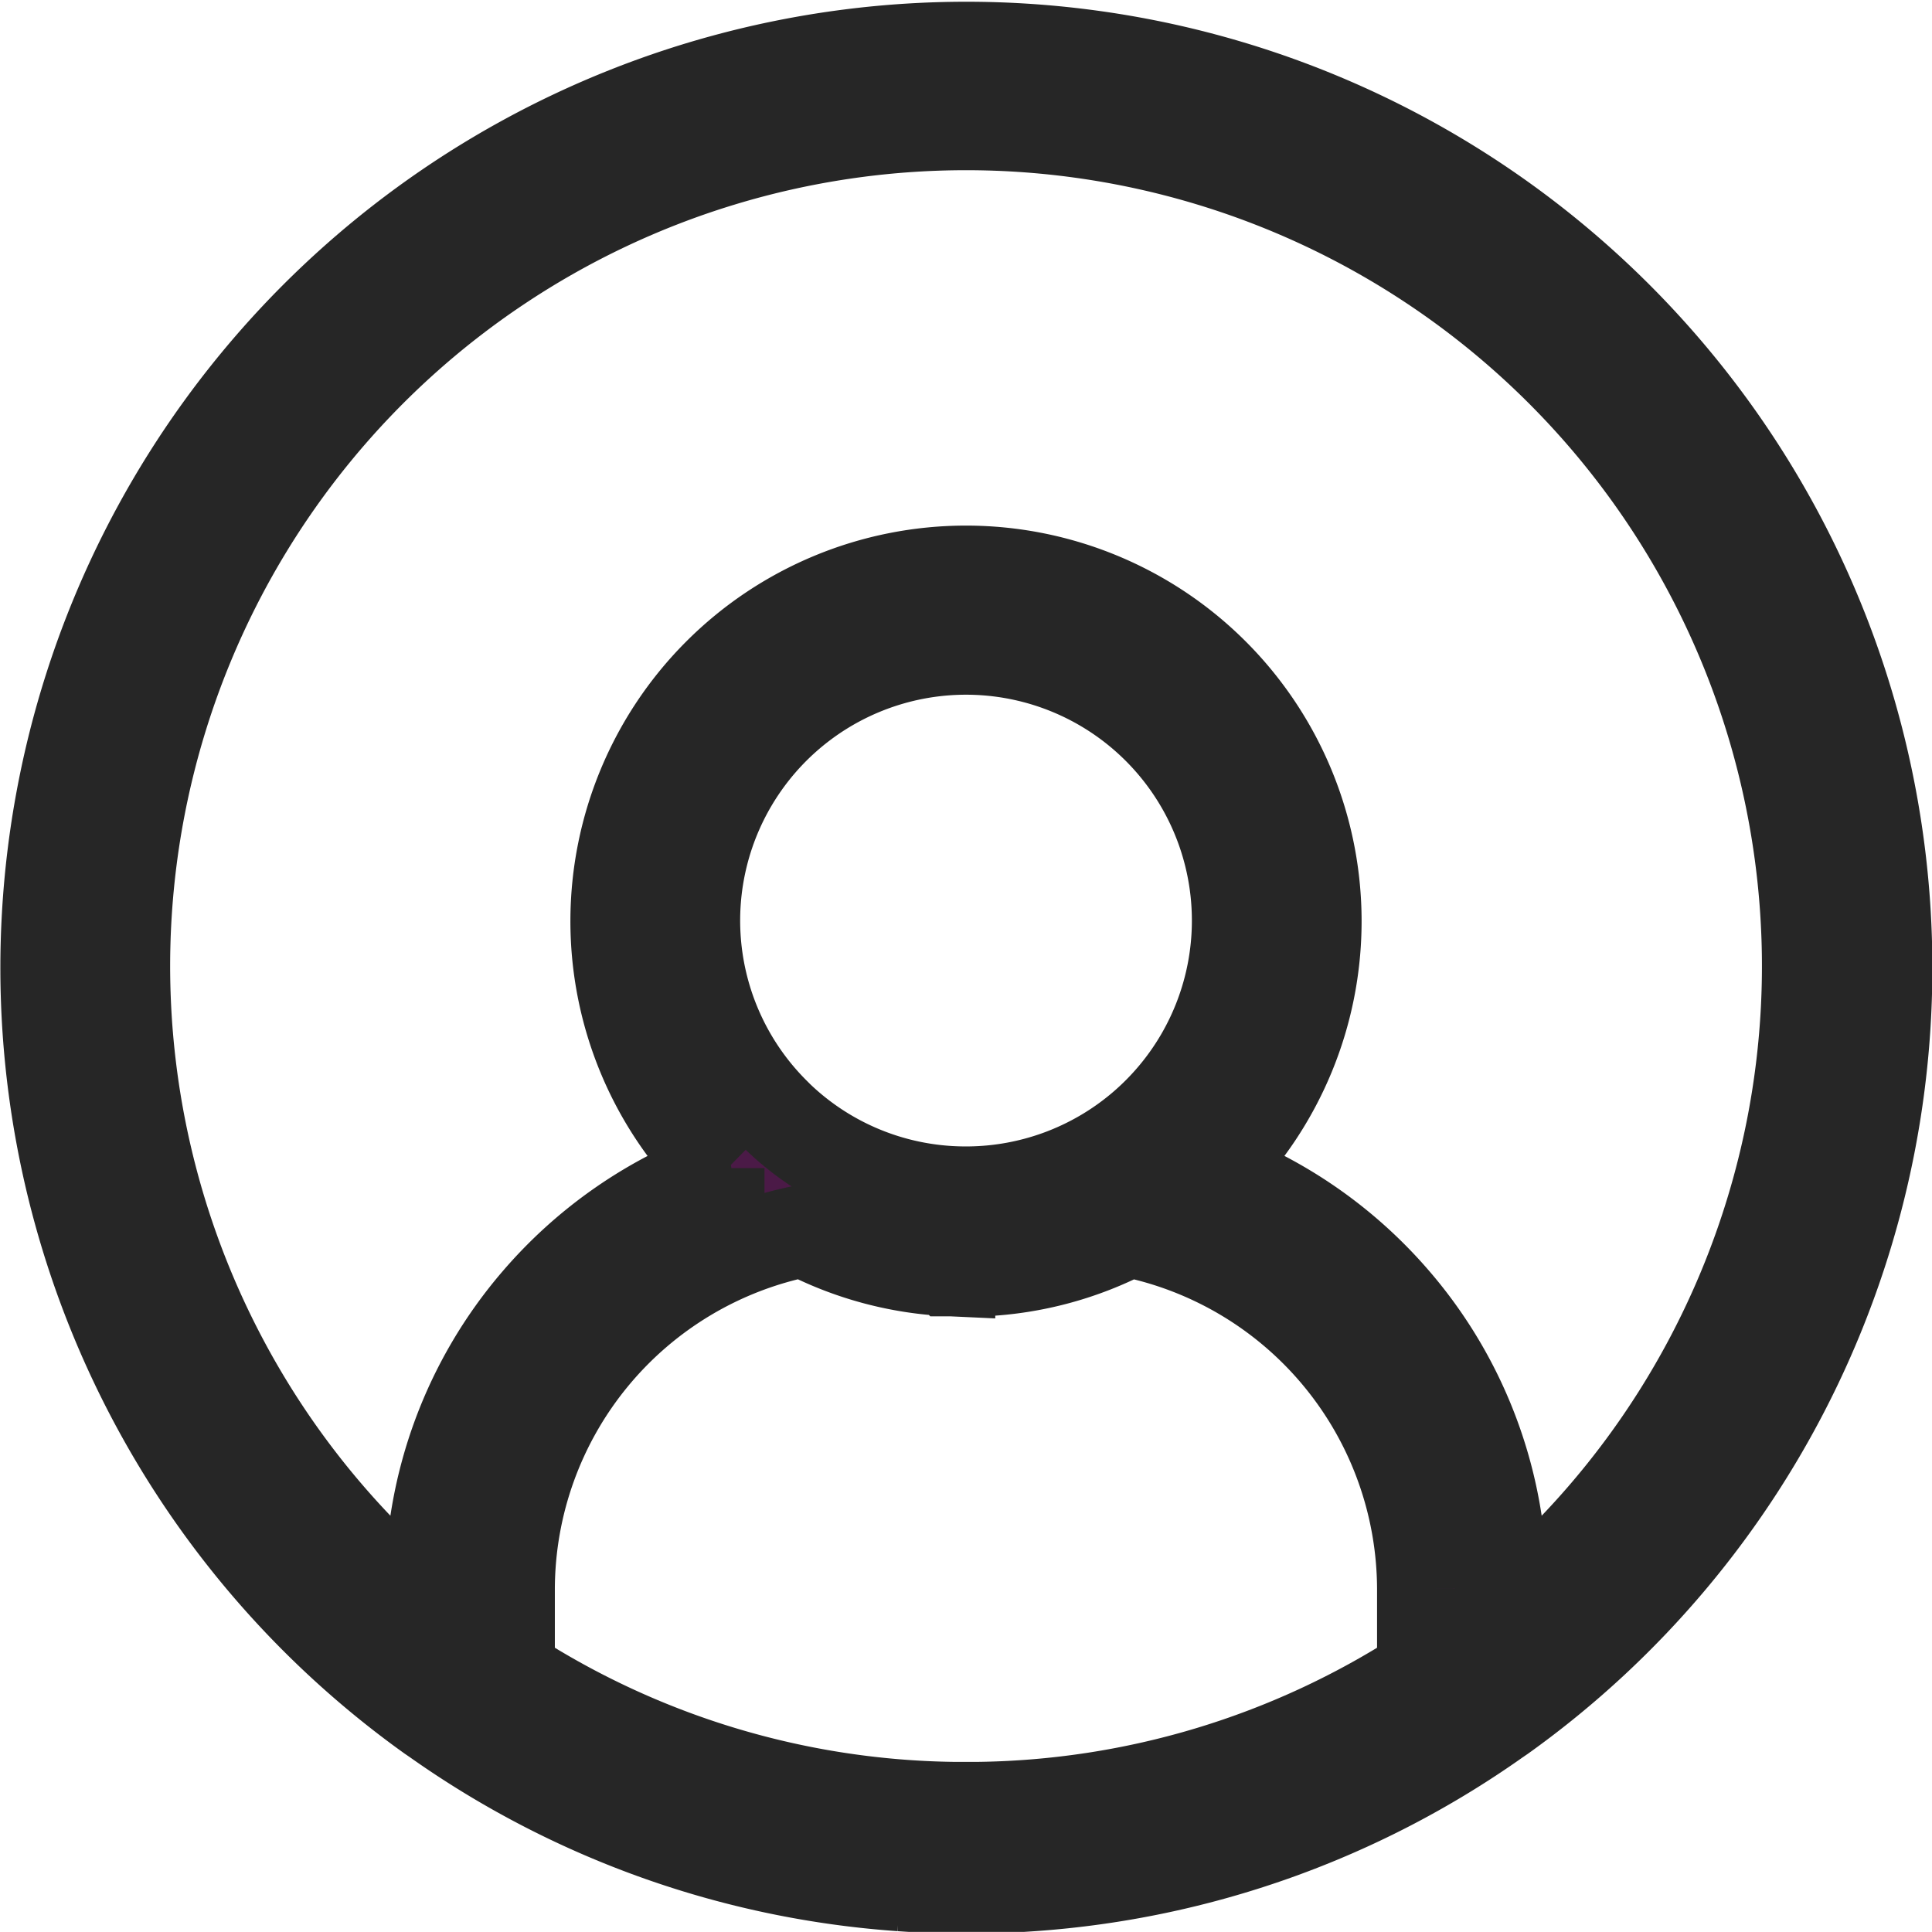 <svg xmlns="http://www.w3.org/2000/svg" width="21" height="21" viewBox="0 0 21 21">
  <path id="パス_833" data-name="パス 833" d="M571.19,581.312h-.01l-.117,0h-.016l-.108,0h-.029l-.088,0-.054,0-.058,0-.107-.007h0a9.946,9.946,0,0,1-5.045-1.8l-.057-.039v0a10,10,0,1,1,11.634,0v0l-.057.039a9.945,9.945,0,0,1-5.045,1.8h0l-.107.007-.058,0-.054,0-.088,0h-.029l-.107,0h-.016l-.117,0h-.257Zm-.058-6.692a3.779,3.779,0,0,1-1.581-.428,3.978,3.978,0,0,0-3.206,3.89V579a9.105,9.105,0,0,0,4.847,1.464h.241A9.105,9.105,0,0,0,576.282,579v-.917a3.978,3.978,0,0,0-3.206-3.89,3.777,3.777,0,0,1-1.58.428h-.363Zm-2.457-1.06-.051-.05a3.8,3.8,0,1,1,5.38,0l-.051.05a4.838,4.838,0,0,1,2.022,1.4,4.787,4.787,0,0,1,1.156,3.119v.3q.341-.281.654-.594a9.151,9.151,0,1,0-12.941,0q.312.312.654.594v-.3a4.787,4.787,0,0,1,1.156-3.119,4.839,4.839,0,0,1,2.022-1.4Zm.549-.651a2.945,2.945,0,0,0,2.051.865h.078a2.955,2.955,0,1,0-2.128-.865Z" transform="translate(-560.814 -560.813)" fill="#4b1a47" stroke="#262626" stroke-width="1" fill-rule="evenodd"/>
</svg>
